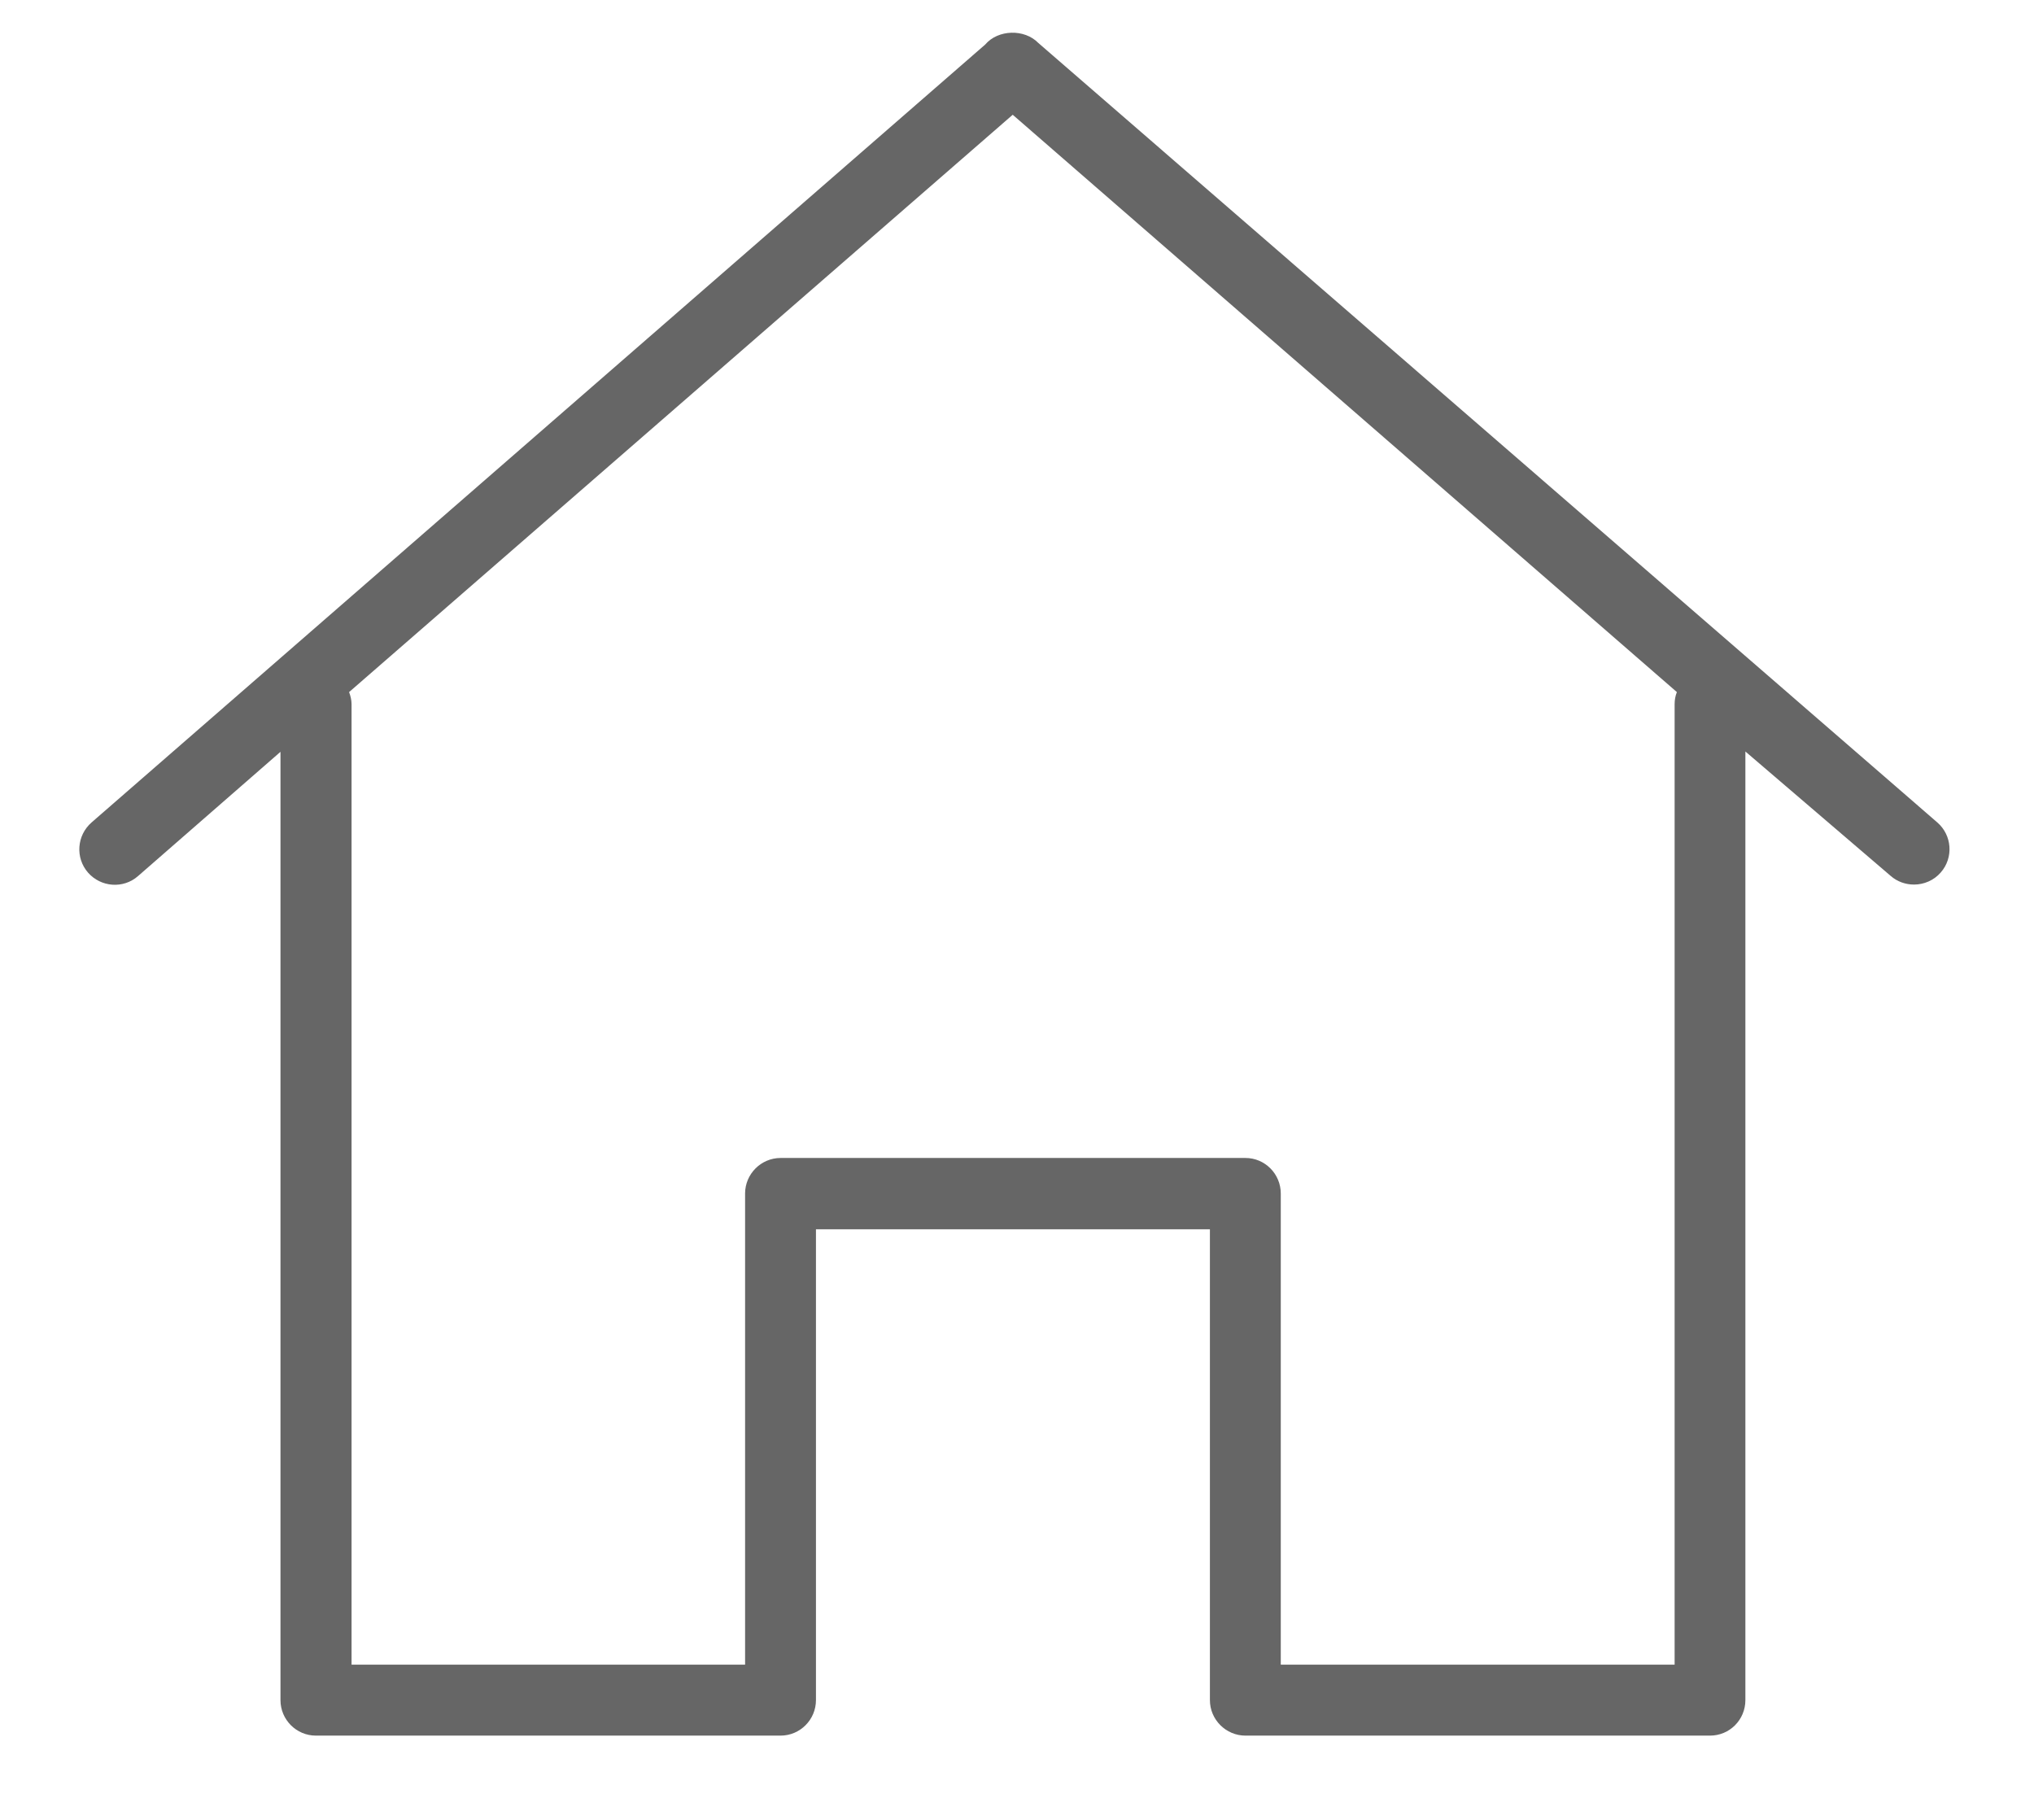 <?xml version="1.0" encoding="UTF-8" standalone="no"?>
<svg width="19px" height="17px" viewBox="0 0 19 17" version="1.1" xmlns="http://www.w3.org/2000/svg" xmlns:xlink="http://www.w3.org/1999/xlink">
    <!-- Generator: Sketch 39.1 (31720) - http://www.bohemiancoding.com/sketch -->
    <title>Page 1</title>
    <desc>Created with Sketch.</desc>
    <defs></defs>
    <g id="Page-1" stroke="none" stroke-width="1" fill="none" fill-rule="evenodd">
        <g id="37HOG_INFO_INSTALACION_LUZ-ICP_v2_H&amp;F-F0" transform="translate(-39, -162)" fill="#666666">
            <g id="Migas" transform="translate(39, 162)">
                <path d="M15.643,6.578 L15.643,15.55 L11.964,15.55 L11.964,11.149 C11.964,10.967 11.817,10.817 11.634,10.817 L7.292,10.817 C7.108,10.817 6.96,10.968 6.96,11.149 L6.96,15.55 L3.284,15.55 L3.284,6.578 C3.284,6.538 3.274,6.5 3.261,6.465 L9.46,1.072 L15.664,6.465 C15.65,6.5 15.643,6.537 15.643,6.578 M18.096,7.682 L9.699,0.401 C9.569,0.268 9.323,0.275 9.203,0.416 L0.855,7.683 C0.717,7.804 0.702,8.013 0.822,8.151 C0.943,8.289 1.152,8.304 1.289,8.184 L2.62,7.023 L2.62,15.881 C2.62,16.064 2.768,16.213 2.951,16.213 L7.291,16.213 C7.474,16.213 7.622,16.064 7.622,15.881 L7.622,11.483 L11.302,11.483 L11.302,15.881 C11.302,16.064 11.452,16.213 11.634,16.213 L15.973,16.213 C16.158,16.213 16.304,16.064 16.304,15.881 L16.304,7.02 L17.661,8.182 C17.724,8.237 17.802,8.263 17.879,8.263 C17.972,8.263 18.065,8.224 18.129,8.15 C18.25,8.012 18.235,7.802 18.096,7.682" id="Page-1"></path>
            </g>
        </g>
    </g>
</svg>